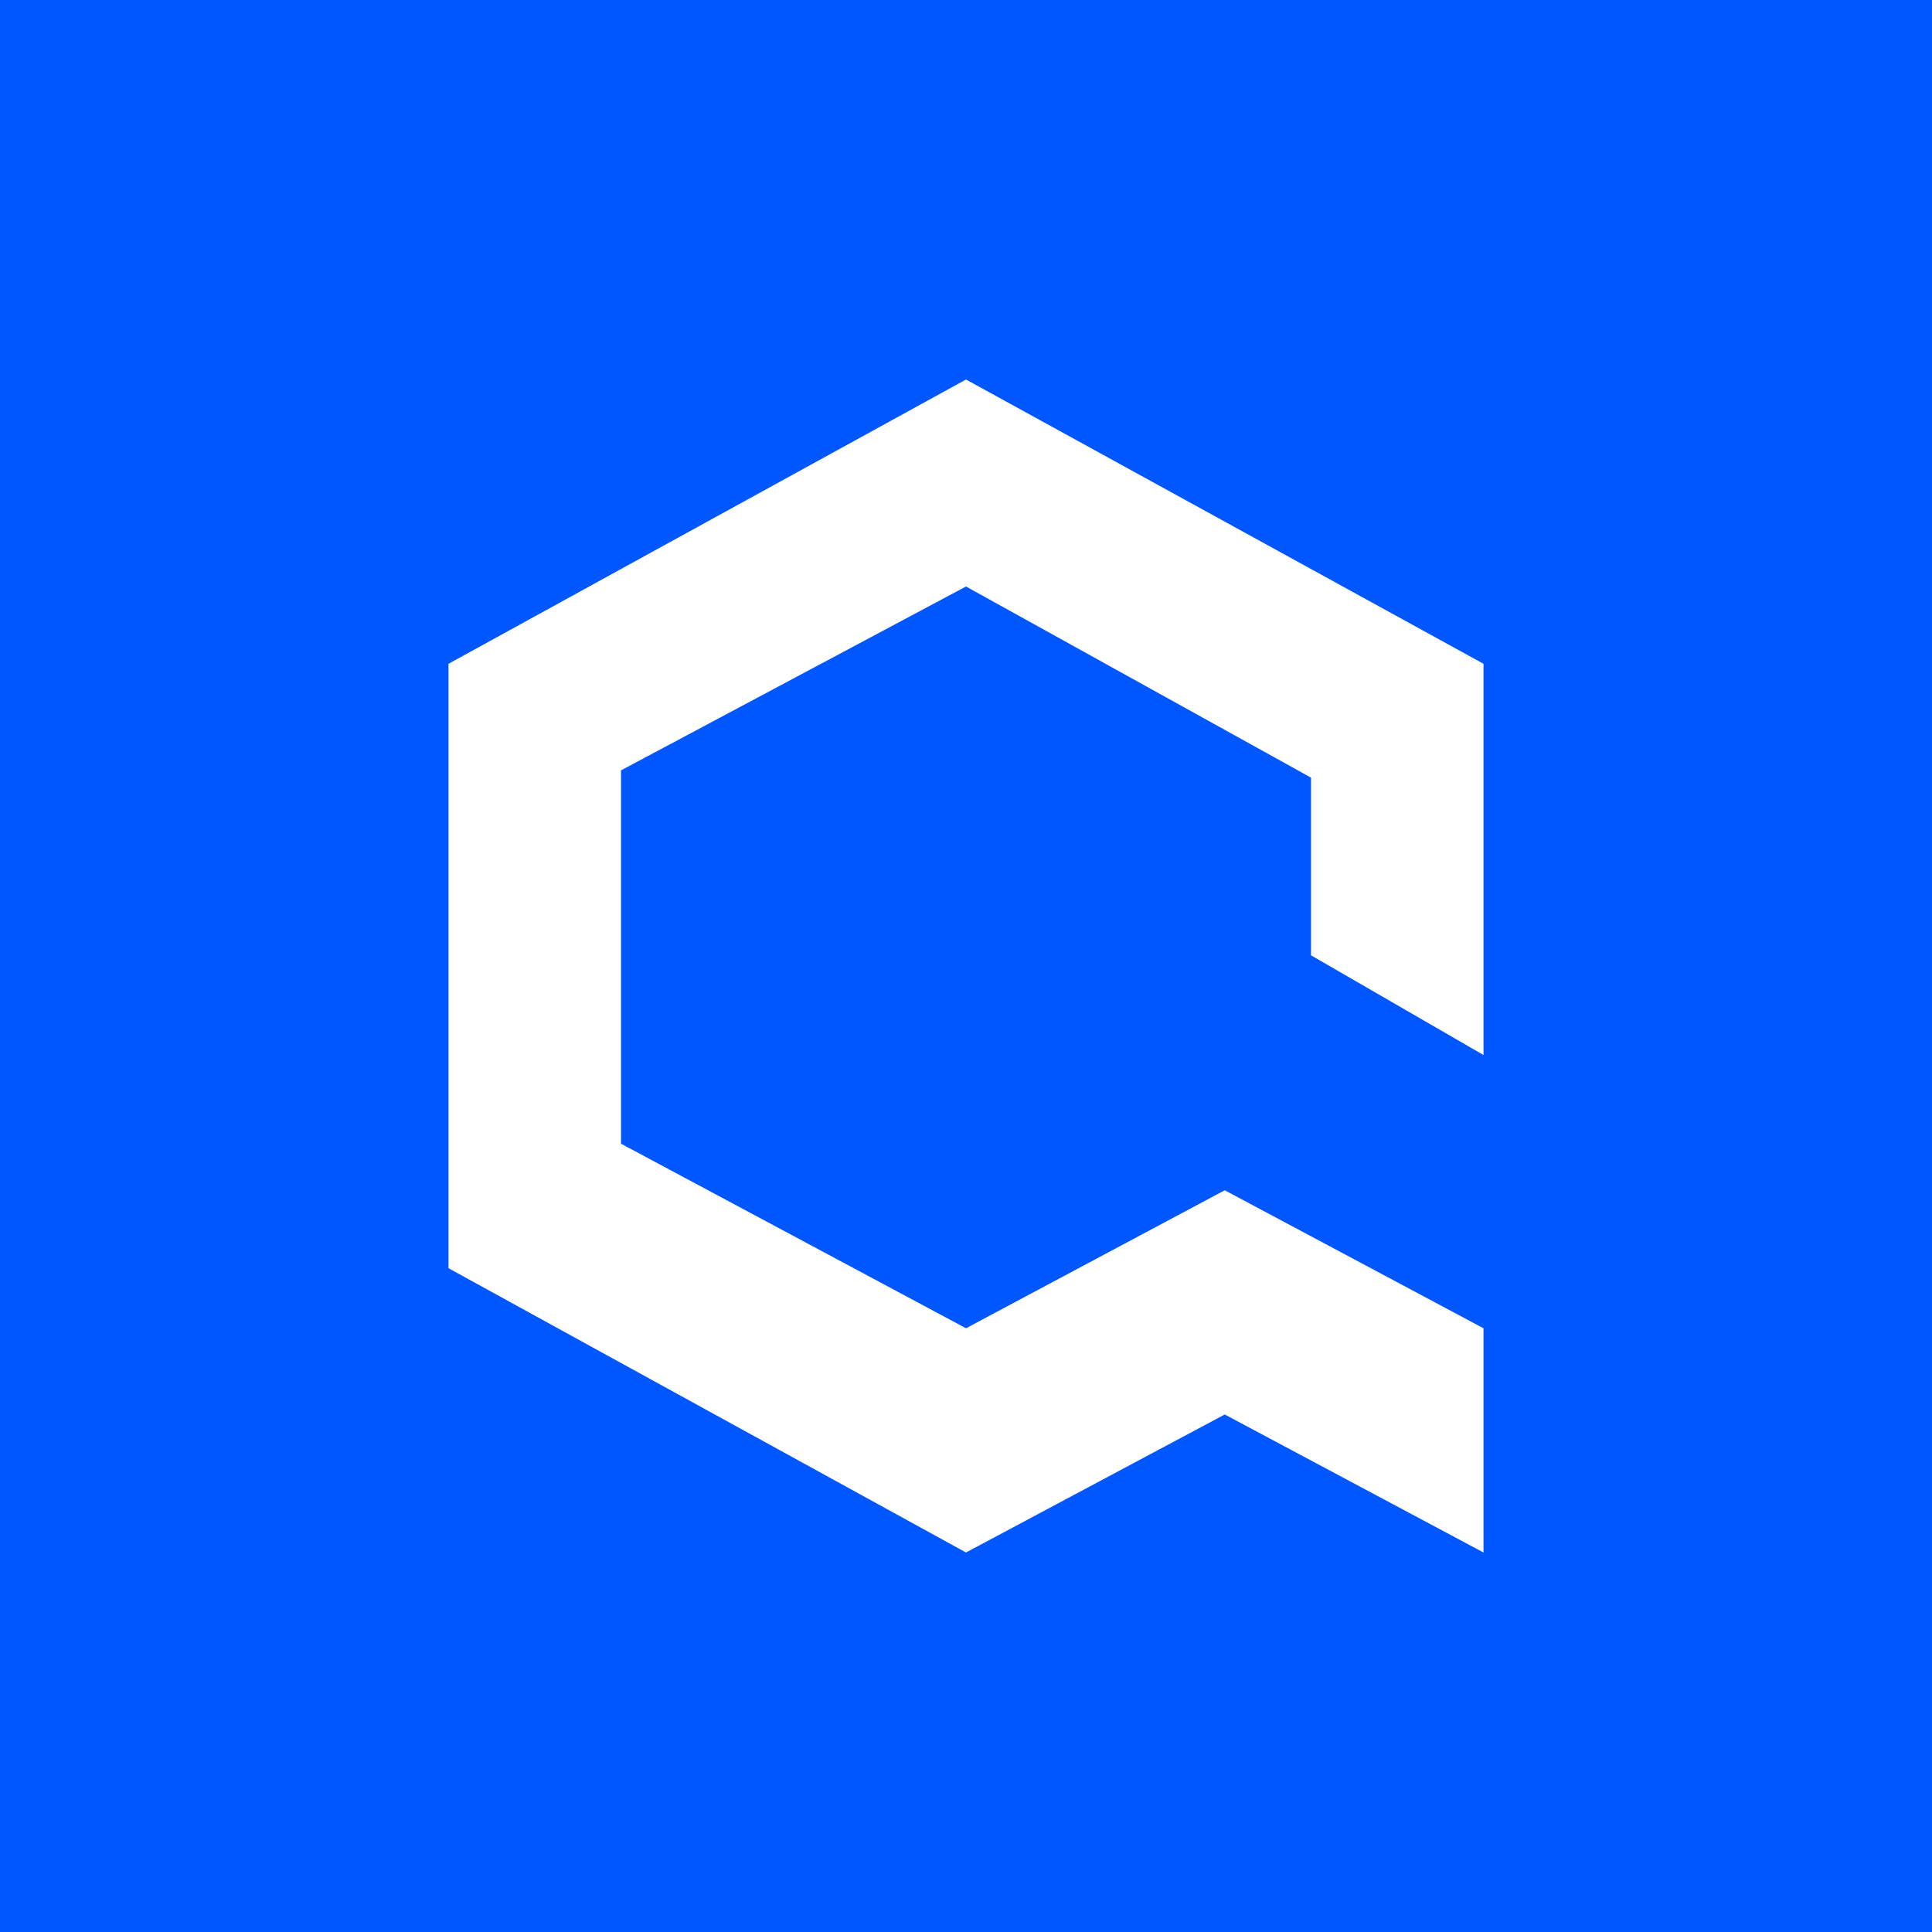 ﻿<?xml version="1.0" standalone="no"?>
<!DOCTYPE svg PUBLIC "-//W3C//DTD SVG 1.1//EN" 
"http://www.w3.org/Graphics/SVG/1.1/DTD/svg11.dtd">
<svg width="56" height="56" viewBox="0 0 56 56" xmlns="http://www.w3.org/2000/svg"><path fill="#0057FF" d="M0 0h56v56H0z"/><path d="M43 19.24v11.34l-5-2.89v-5.15L28 17l-10 5.33v10.82l10 5.35 7.5-4 7.5 4V45l-7.5-4-7.5 4-15-8.24V19.24L28 11l15 8.24Z" fill="#fff"/></svg>